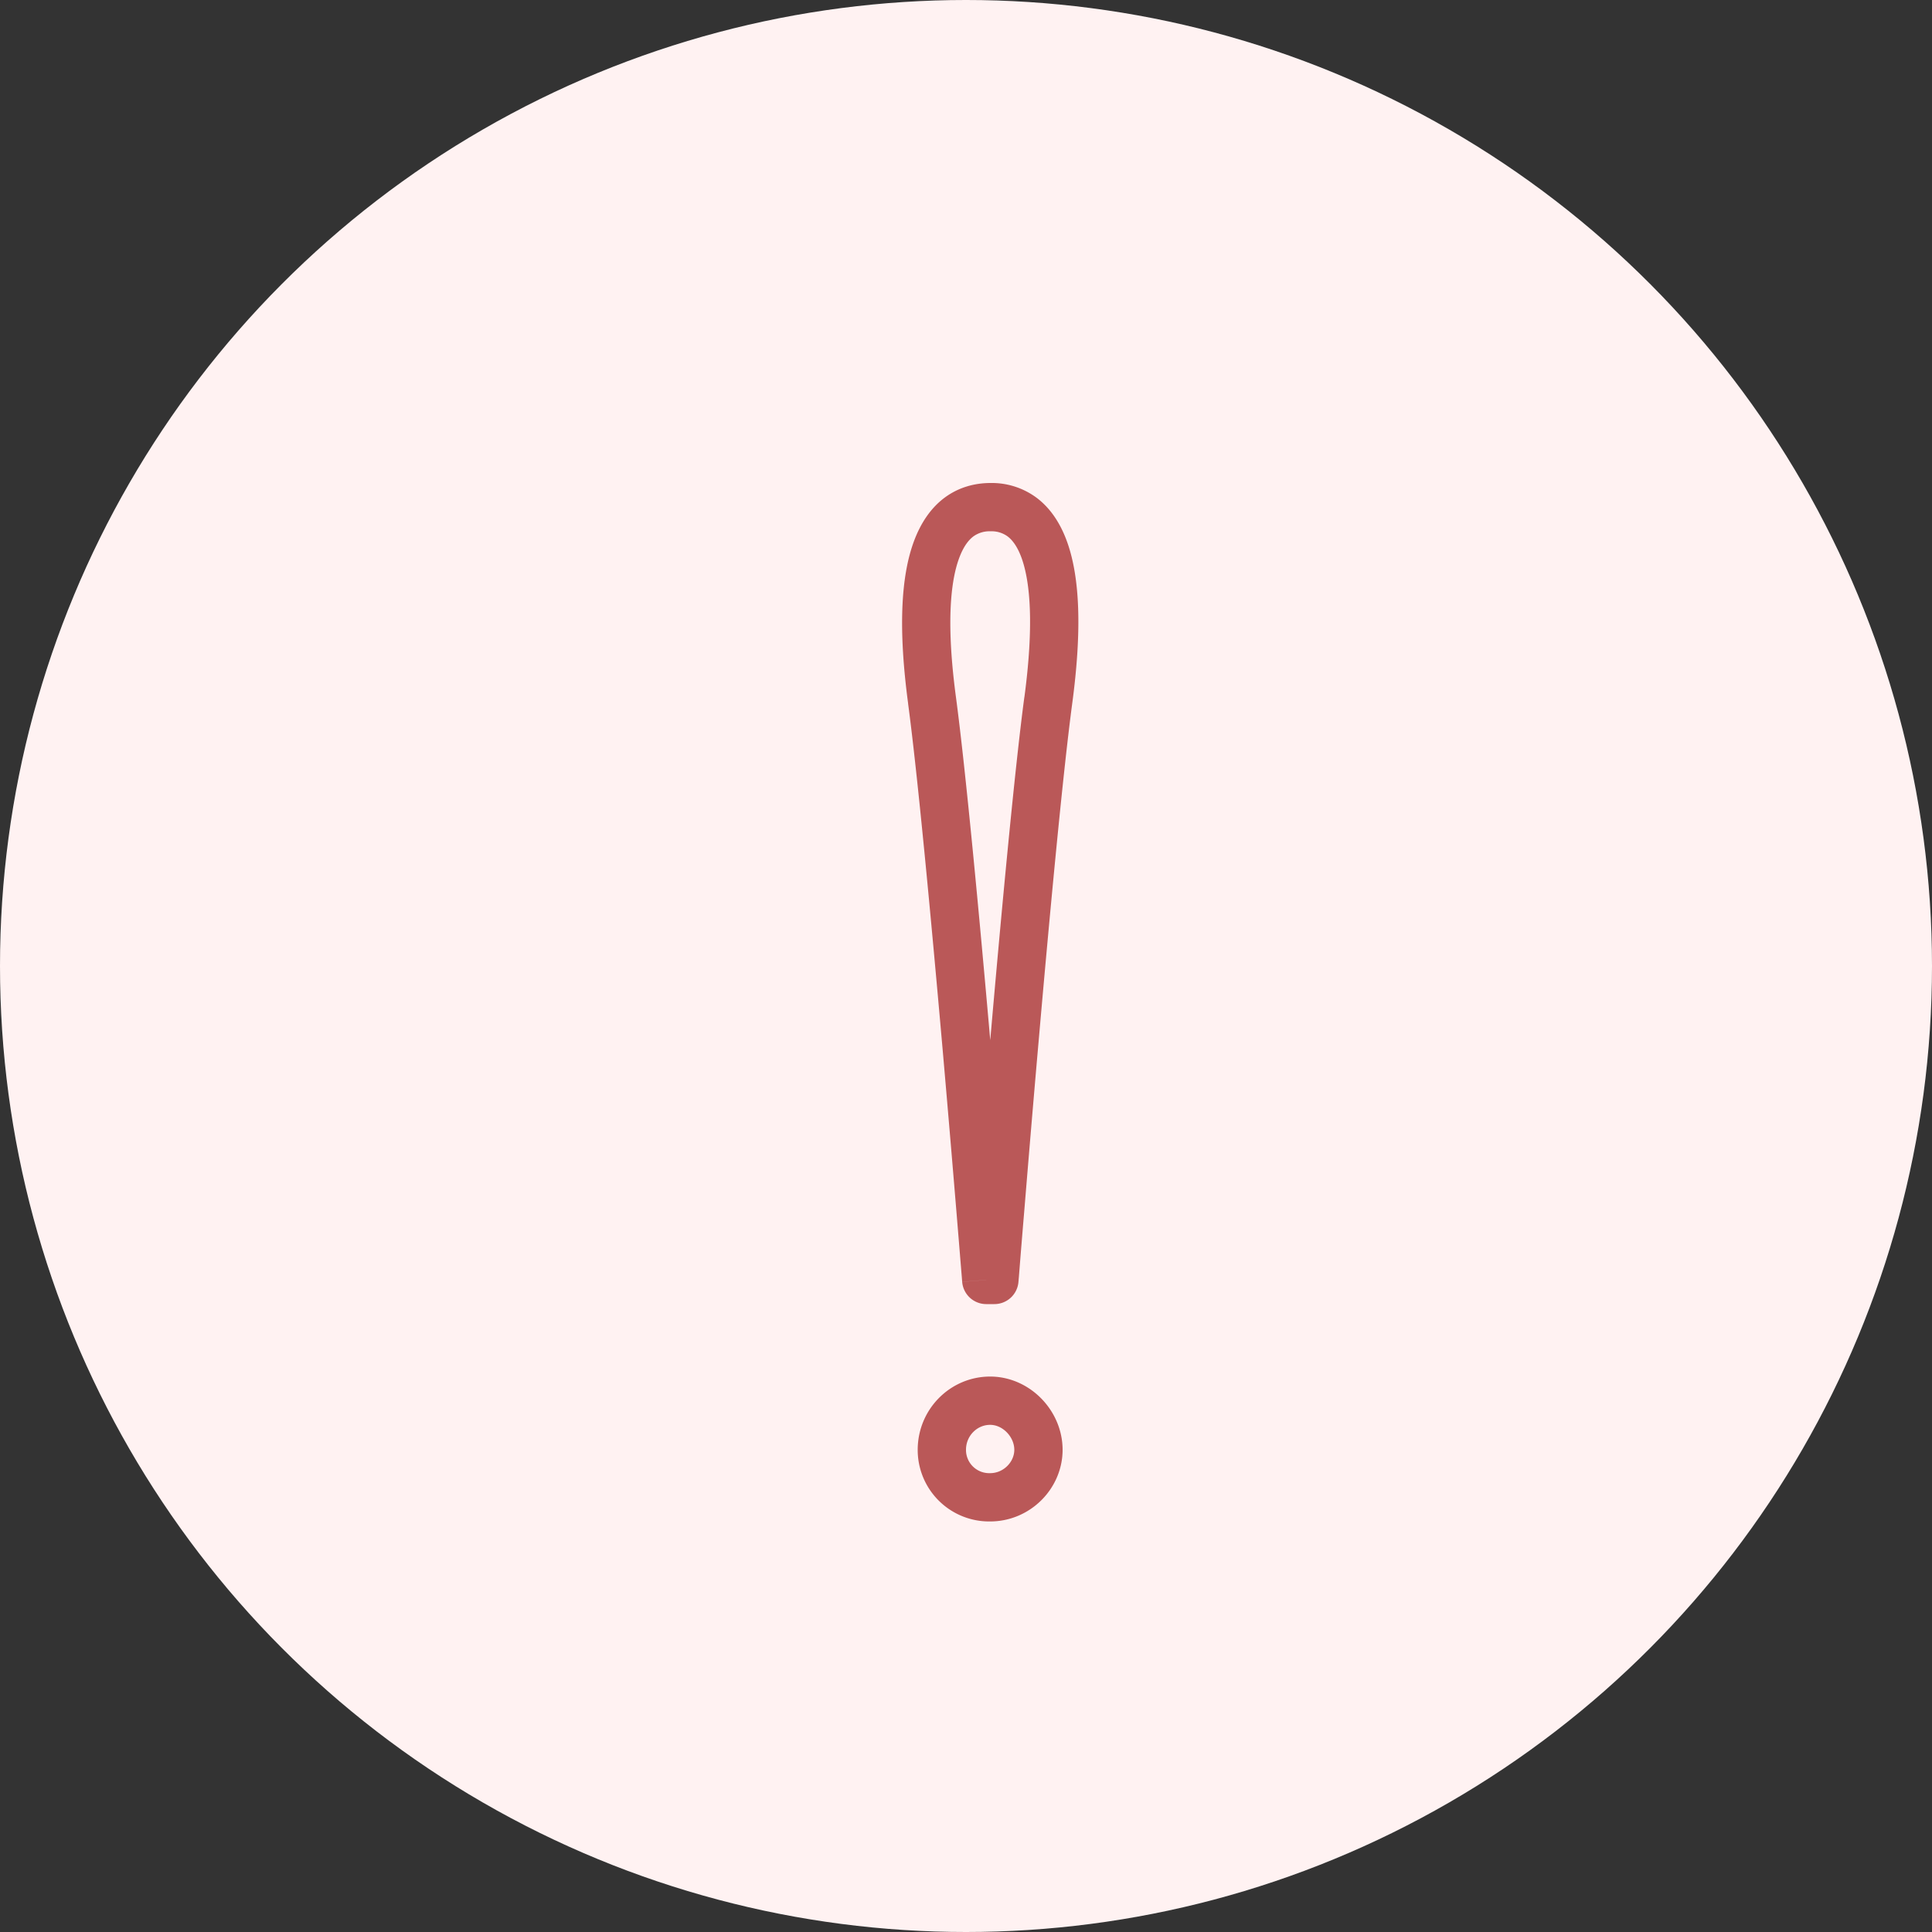 <svg width="40" height="40" viewBox="0 0 40 40" fill="none" xmlns="http://www.w3.org/2000/svg"><rect x="0" y="0" width="40" height="40" fill="#333333" stroke="none"/><circle cx="20" cy="20" r="20" fill="#FFF2F2"/><path d="M19.5 30.017c0-.567.453-1.017 1-1.017.54 0 1 .476 1 1.017 0 .526-.446.983-1 .983a.98.98 0 0 1-1-.983z" stroke="#BA5858"/><path d="M20.588 26.5v.5a.5.5 0 0 0 .498-.46l-.498-.04zm-.169 0-.498.04a.5.5 0 0 0 .498.46v-.5zm.09-15.5a.56.56 0 0 1 .35.104c.093.069.2.198.29.443.185.509.257 1.41.06 2.887l.99.133c.204-1.523.16-2.622-.111-3.363-.139-.38-.346-.689-.63-.901A1.556 1.556 0 0 0 20.51 10v1zm-.717 3.434c-.198-1.476-.122-2.376.068-2.884.091-.245.2-.375.294-.445A.571.571 0 0 1 20.51 11v-1c-.33 0-.66.088-.949.301-.286.212-.495.52-.637.9-.277.742-.326 1.842-.122 3.366l.99-.133zm1.416 0c-.202 1.513-.482 4.526-.71 7.147a716.869 716.869 0 0 0-.4 4.777l-.006.076-.002.02v.006l.498.04.498.04v-.007l.003-.02c0-.017.003-.042.006-.075a227.775 227.775 0 0 1 .11-1.35c.073-.89.174-2.108.289-3.42.229-2.628.507-5.615.705-7.101l-.99-.133zM20.588 26h-.169v1h.169v-1zm-.169.5.498-.04v-.007l-.002-.02-.006-.075-.023-.291a715.461 715.461 0 0 0-.38-4.485c-.23-2.623-.512-5.635-.714-7.148l-.991.133c.199 1.486.478 4.474.71 7.102a729.427 729.427 0 0 1 .378 4.479l.024.29.006.076.001.02v.005l.5-.04z" fill="#BA5858"/></svg>